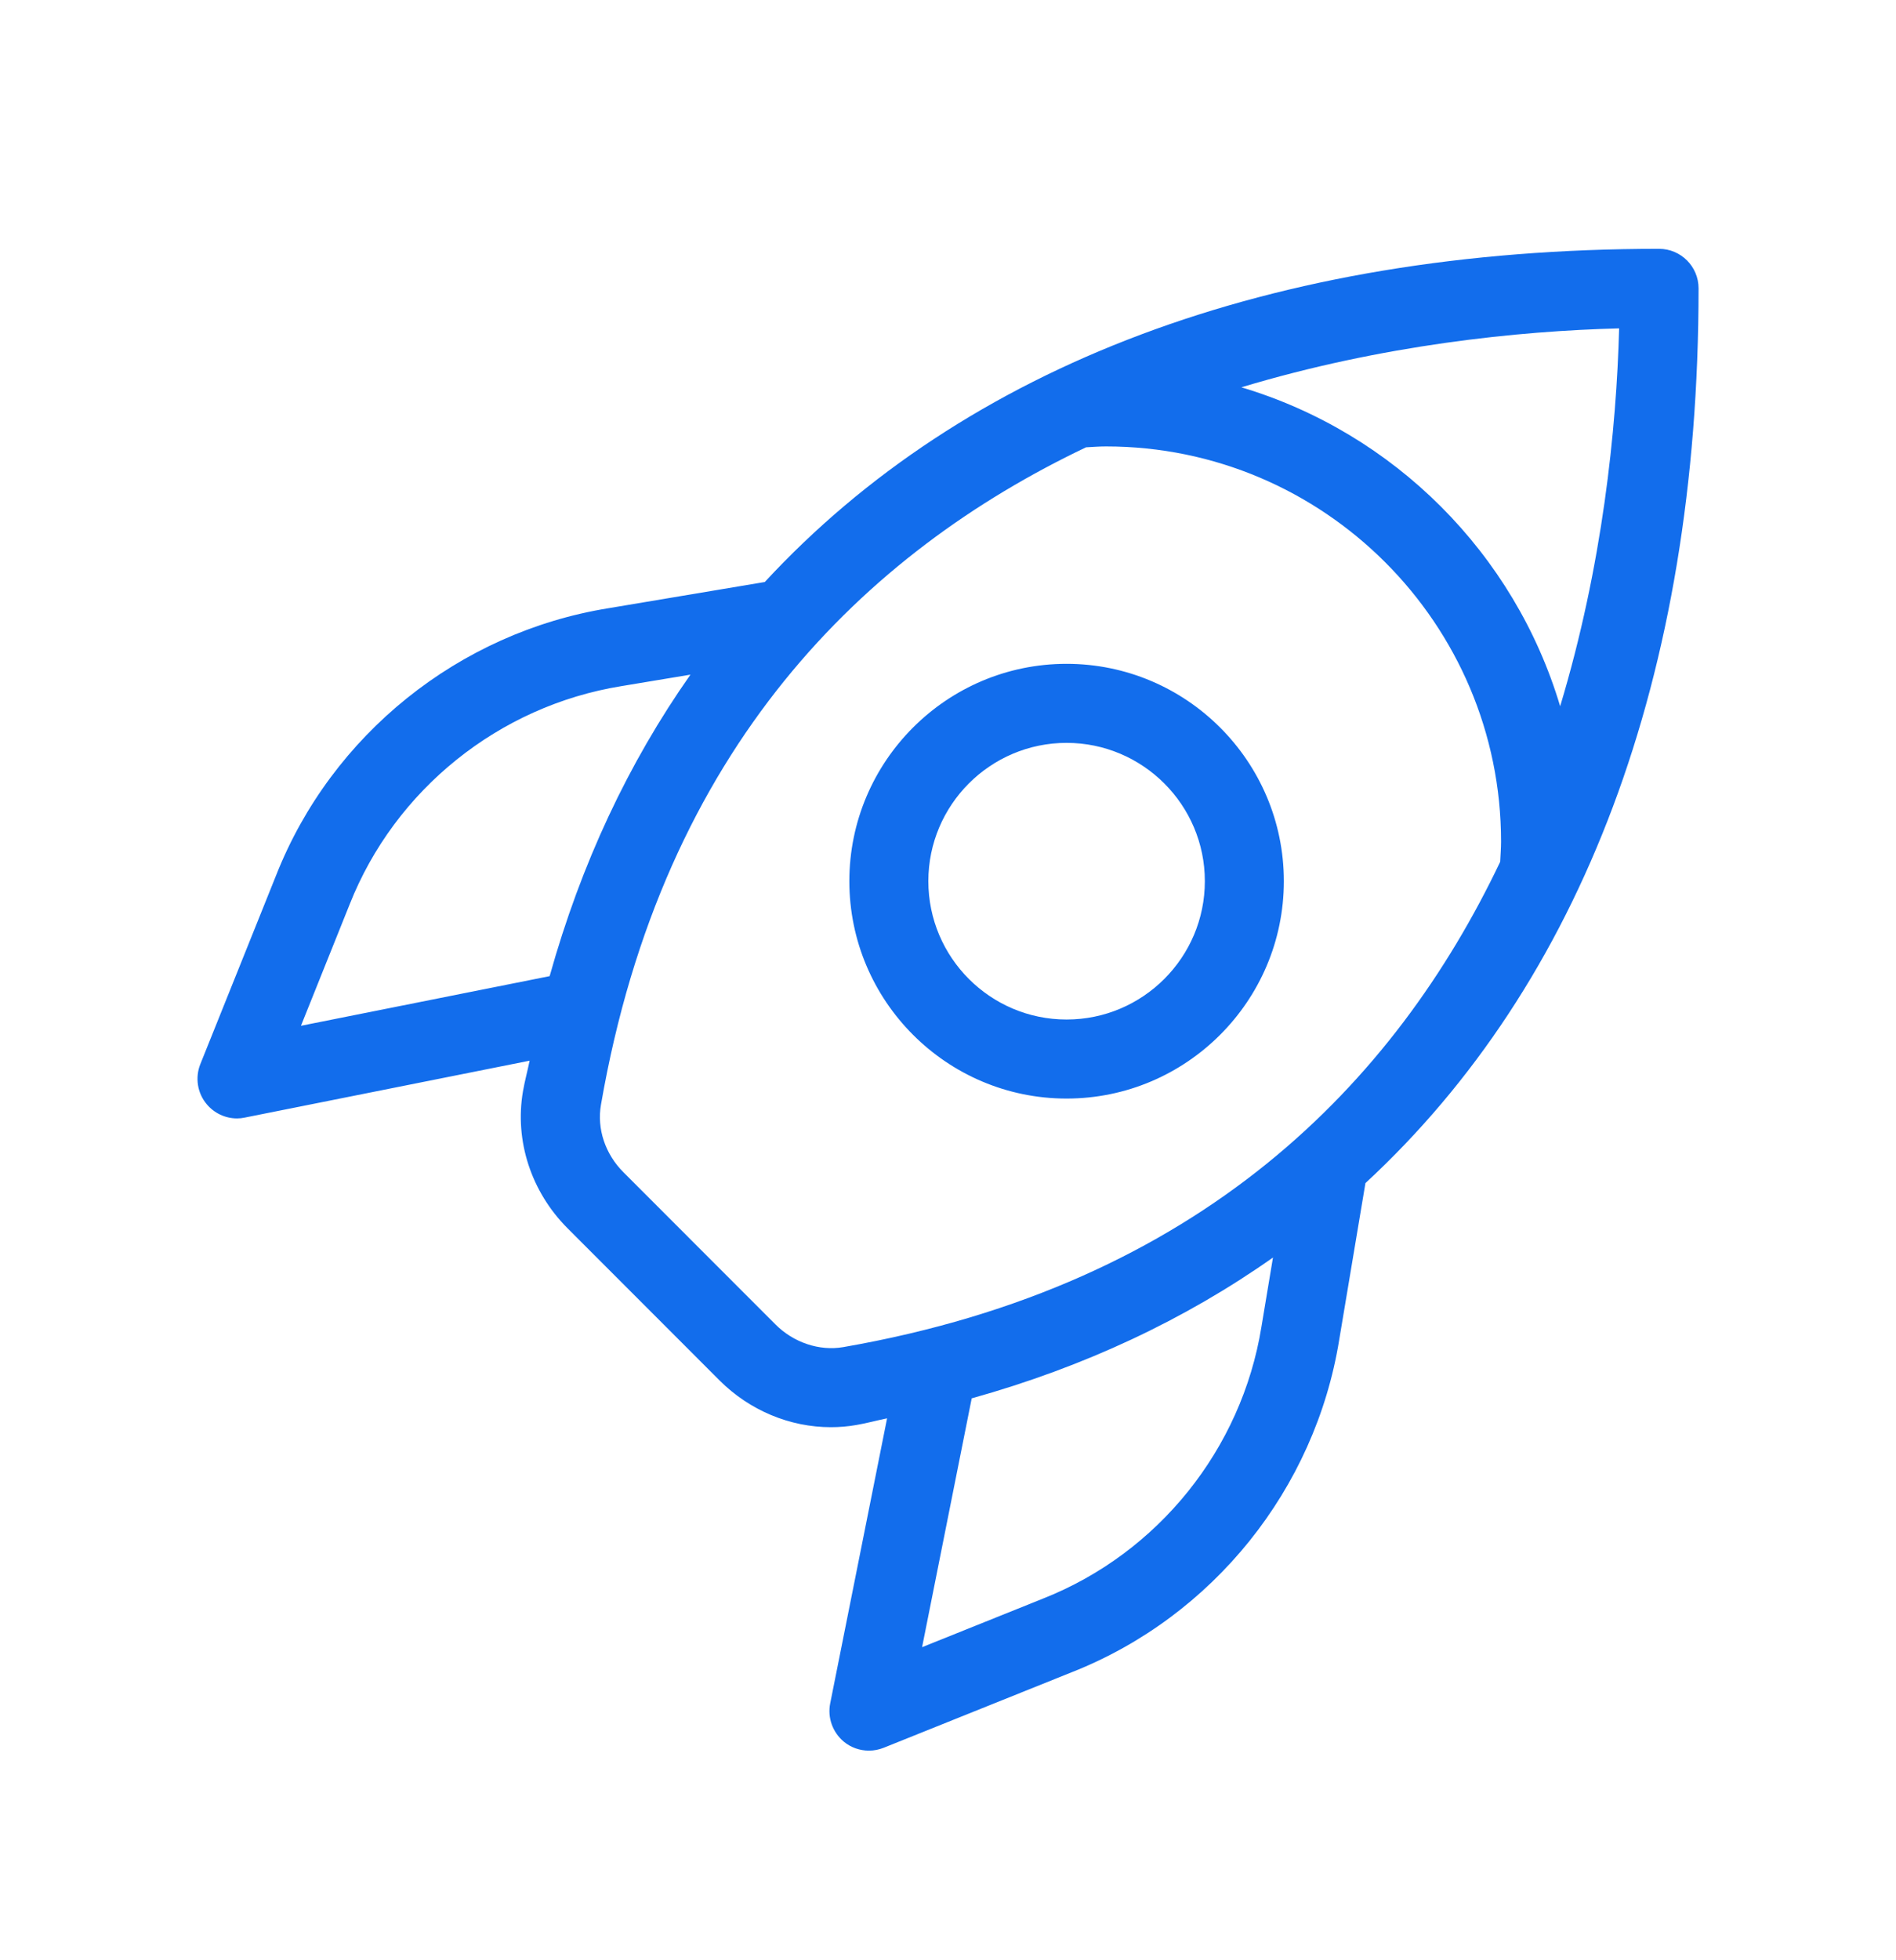 <svg width="30" height="31" viewBox="0 0 30 31" fill="none" xmlns="http://www.w3.org/2000/svg">
<path d="M16.876 10.498C14.98 10.498 13.439 12.04 13.439 13.935C13.439 15.83 14.98 17.373 16.876 17.373C18.772 17.373 20.314 15.83 20.314 13.935C20.314 12.04 18.772 10.498 16.876 10.498ZM16.876 16.123C15.67 16.123 14.689 15.142 14.689 13.935C14.689 12.729 15.67 11.748 16.876 11.748C18.082 11.748 19.064 12.729 19.064 13.935C19.064 15.142 18.082 16.123 16.876 16.123ZM26.876 4.56C26.876 4.215 26.596 3.935 26.251 3.935C20.102 3.935 15.257 5.793 12.101 9.204L9.625 9.619C7.261 10.002 5.247 11.62 4.37 13.84L3.17 16.828C3.085 17.04 3.122 17.284 3.269 17.46C3.389 17.605 3.566 17.687 3.75 17.687C3.791 17.687 3.831 17.683 3.872 17.674L8.38 16.774C8.347 16.936 8.304 17.092 8.275 17.257C8.14 18.038 8.404 18.848 8.981 19.425L11.384 21.829C11.862 22.307 12.5 22.57 13.147 22.57C13.282 22.57 13.417 22.559 13.552 22.535C13.717 22.507 13.872 22.463 14.036 22.43L13.136 26.938C13.091 27.163 13.174 27.394 13.35 27.542C13.464 27.637 13.606 27.685 13.749 27.685C13.827 27.685 13.906 27.67 13.982 27.64L16.966 26.442C19.19 25.563 20.809 23.549 21.19 21.188L21.605 18.71C25.019 15.554 26.876 10.709 26.876 4.56ZM24.686 11.169C23.965 8.753 22.059 6.847 19.642 6.125C21.869 5.454 24.026 5.234 25.619 5.193C25.577 6.785 25.357 8.944 24.686 11.169ZM4.762 16.222L5.532 14.303C6.25 12.487 7.895 11.165 9.83 10.851L10.925 10.669C9.945 12.062 9.195 13.655 8.697 15.437L4.762 16.222ZM13.341 21.304C12.965 21.369 12.556 21.232 12.27 20.945L9.867 18.541C9.576 18.252 9.442 17.85 9.509 17.47C10.491 11.803 13.699 8.734 17.184 7.074C17.289 7.068 17.392 7.06 17.501 7.06C20.947 7.06 23.751 9.864 23.751 13.31C23.751 13.41 23.742 13.523 23.737 13.629C22.077 17.113 19.009 20.32 13.341 21.304ZM19.959 20.985C19.646 22.917 18.325 24.561 16.505 25.28L14.59 26.049L15.375 22.114C17.156 21.617 18.75 20.868 20.142 19.887L19.959 20.985Z" fill="#126DEC"/>
</svg>
